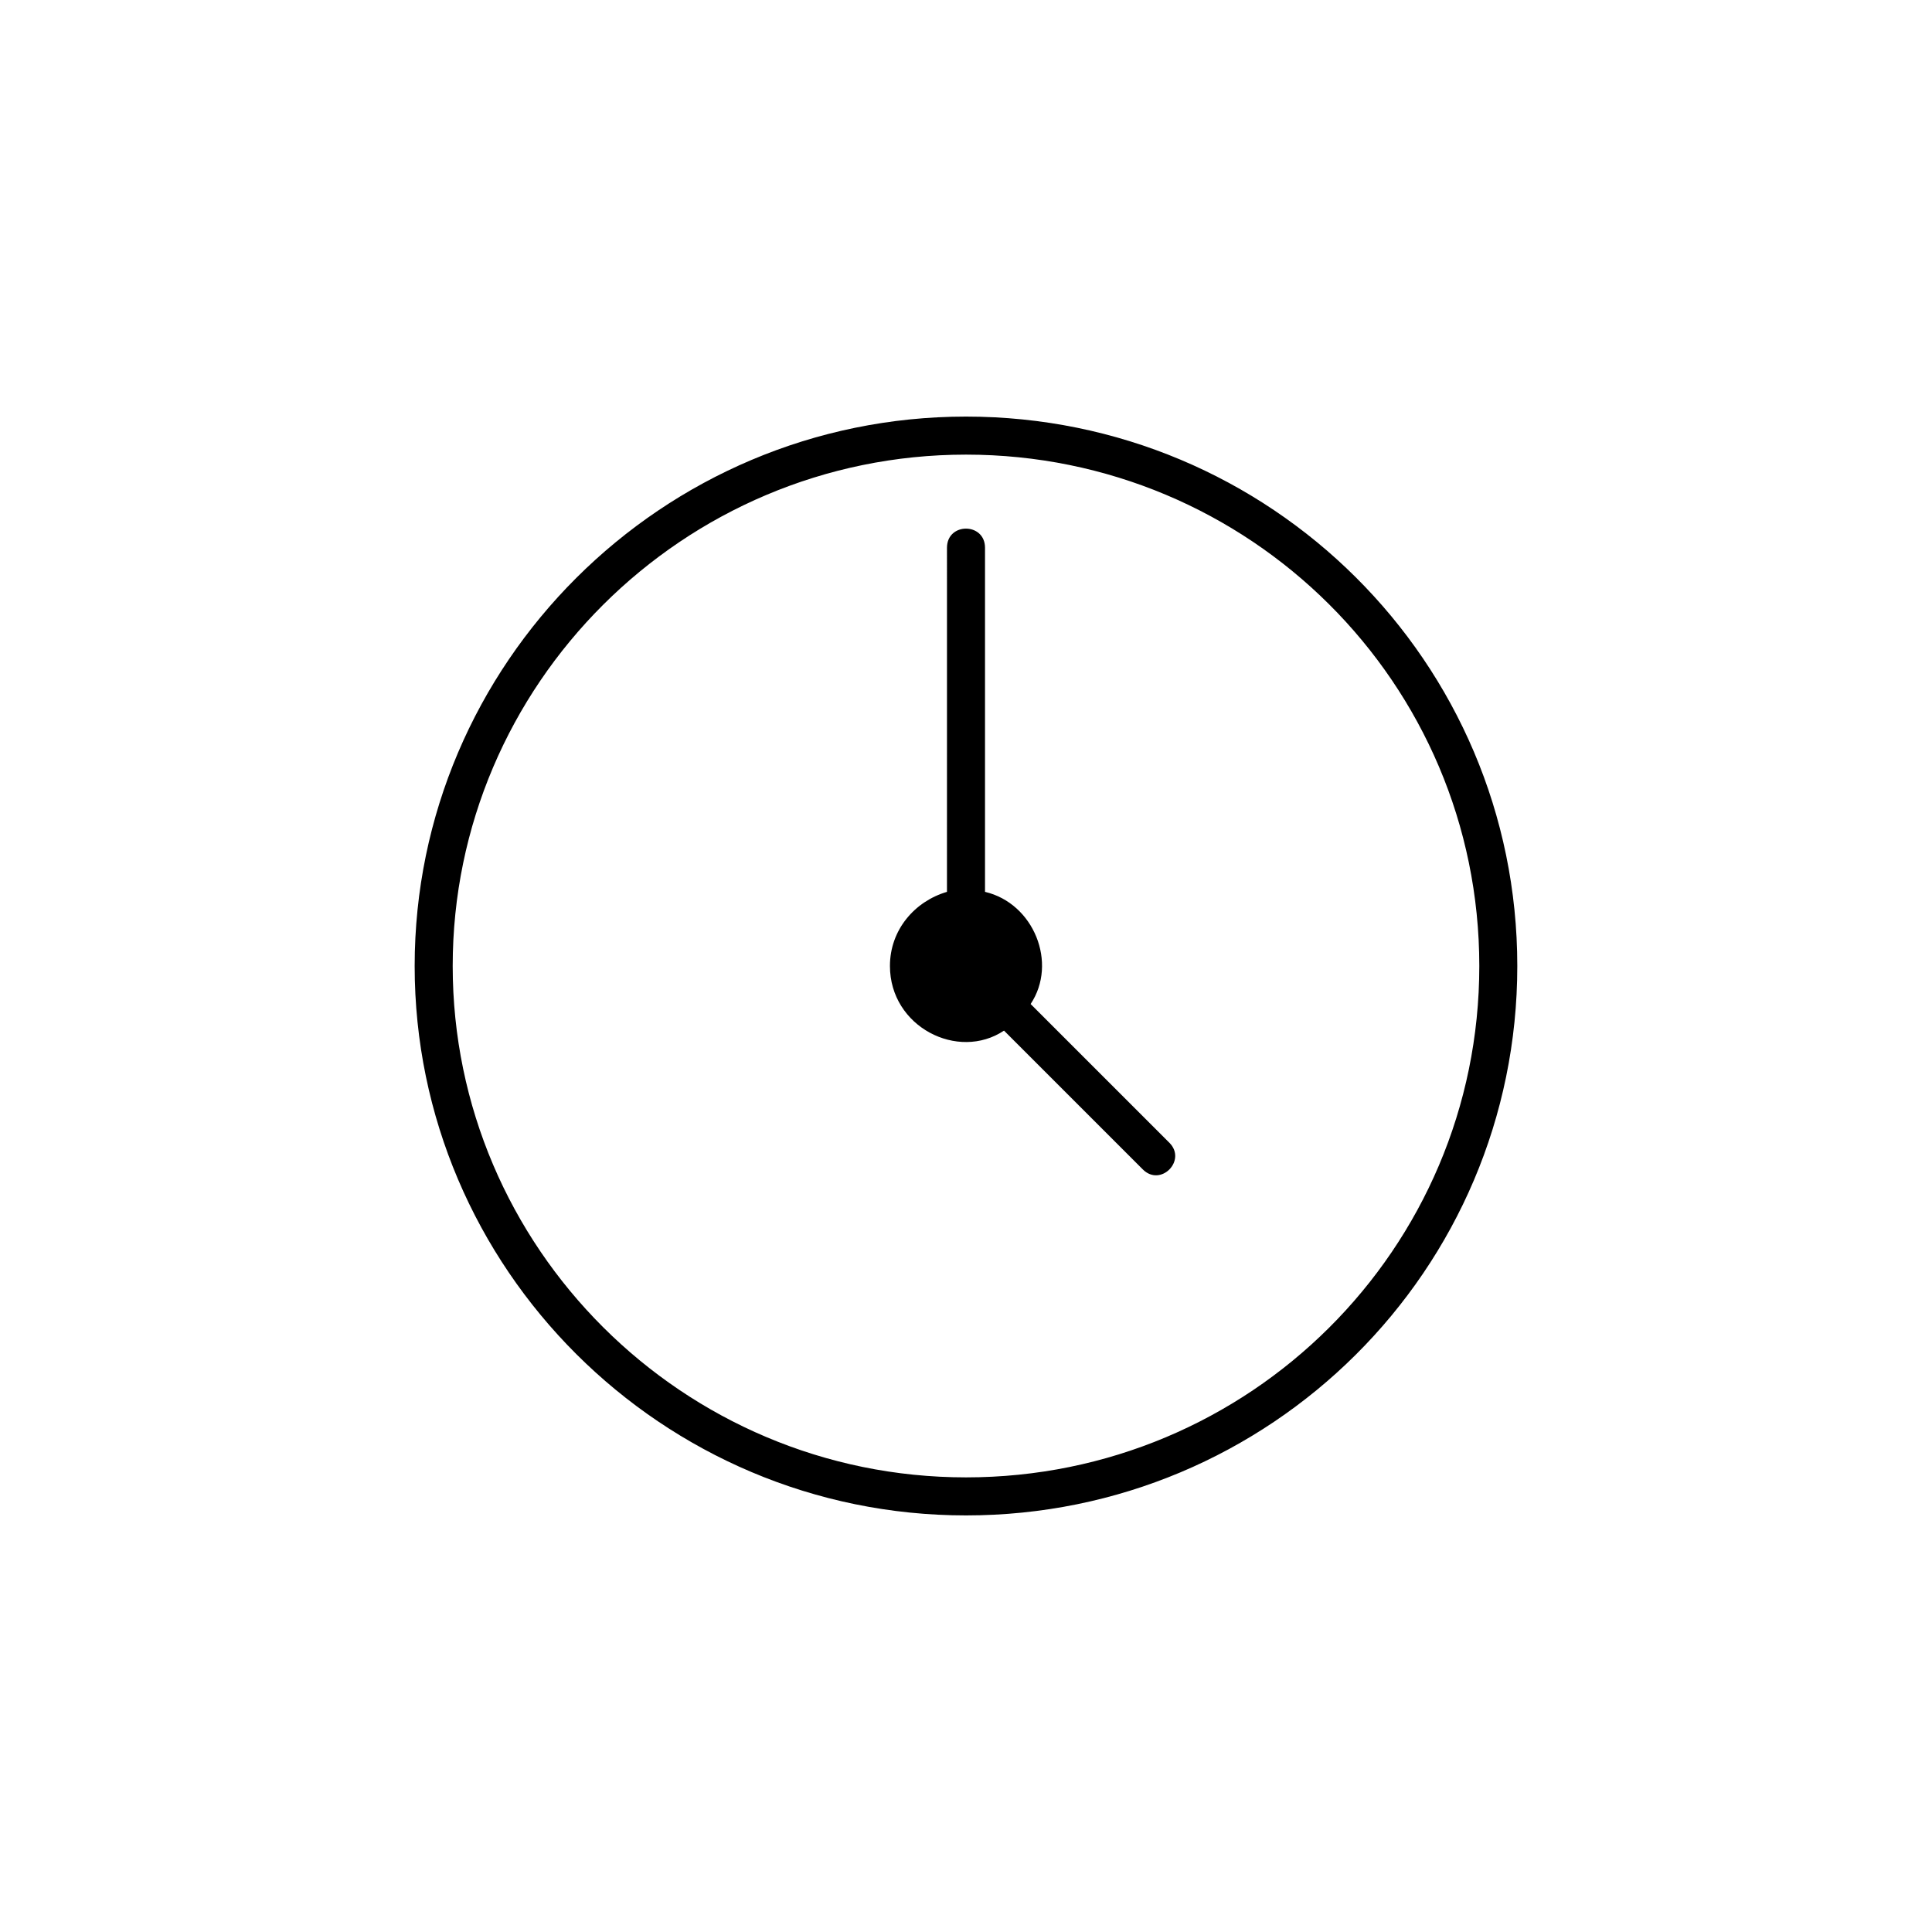 <?xml version="1.0" encoding="UTF-8"?>
<!-- The Best Svg Icon site in the world: iconSvg.co, Visit us! https://iconsvg.co -->
<svg fill="#000000" width="800px" height="800px" version="1.1" viewBox="144 144 512 512" xmlns="http://www.w3.org/2000/svg">
 <path d="m400 254.4c-80.609 0-146.11 65.496-146.11 145.6s65.496 145.6 146.11 145.6c80.609-0.004 146.1-64.992 146.1-145.6s-65.492-145.6-146.1-145.6zm0 281.12c-75.07 0-136.03-60.961-136.03-135.52s60.961-135.52 136.03-135.52 136.03 60.457 136.03 135.52c0.004 75.066-60.957 135.52-136.02 135.52zm53.906-88.672c4.66 4.672-2.309 11.805-7.055 7.055l-36.777-36.777c-12.207 8.133-30.23-1.004-30.23-17.129 0-9.574 6.551-17.129 15.113-19.648l0.004-91.191c0-6.762 10.078-6.75 10.078 0v91.191c12.953 3.047 19.305 18.895 12.09 29.727z"/>
</svg>